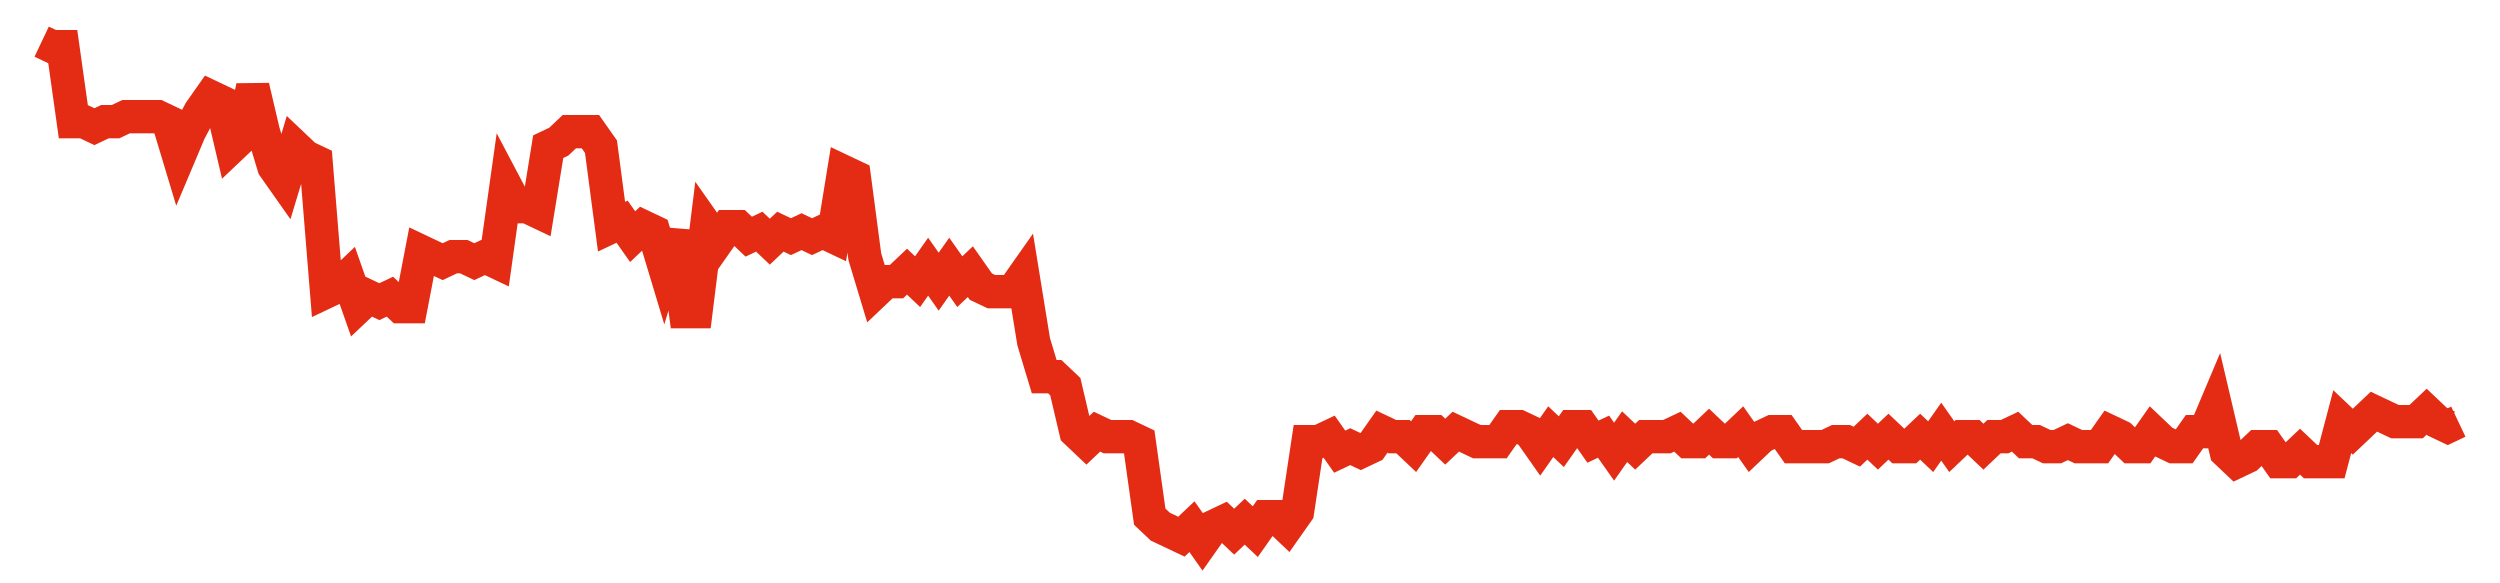 <svg width="300" height="70" viewBox="0 0 300 70" xmlns="http://www.w3.org/2000/svg">
    <path d="M 5,5 L 6.266,5.6 L 7.533,5.6 L 8.799,14.6 L 10.066,14.6 L 11.332,15.2 L 12.598,14.6 L 13.865,14.6 L 15.131,14 L 16.397,14 L 17.664,14 L 18.93,14 L 20.197,14.6 L 21.463,18.8 L 22.729,15.8 L 23.996,13.4 L 25.262,11.6 L 26.528,12.2 L 27.795,17.6 L 29.061,16.4 L 30.328,10.4 L 31.594,15.8 L 32.86,20 L 34.127,21.8 L 35.393,17.6 L 36.659,18.8 L 37.926,19.4 L 39.192,35 L 40.459,34.4 L 41.725,33.2 L 42.991,36.8 L 44.258,35.6 L 45.524,36.2 L 46.79,35.6 L 48.057,36.8 L 49.323,36.8 L 50.59,30.2 L 51.856,30.8 L 53.122,31.4 L 54.389,30.8 L 55.655,30.8 L 56.921,31.4 L 58.188,30.8 L 59.454,31.4 L 60.721,22.4 L 61.987,24.8 L 63.253,24.8 L 64.52,25.4 L 65.786,17.6 L 67.052,17 L 68.319,15.8 L 69.585,15.8 L 70.852,15.8 L 72.118,17.6 L 73.384,27.2 L 74.651,26.6 L 75.917,28.4 L 77.183,27.2 L 78.45,27.8 L 79.716,32 L 80.983,27.8 L 82.249,37.4 L 83.515,37.4 L 84.782,27.2 L 86.048,29 L 87.314,27.2 L 88.581,27.2 L 89.847,28.4 L 91.114,27.8 L 92.38,29 L 93.646,27.8 L 94.913,28.4 L 96.179,27.8 L 97.445,28.4 L 98.712,27.8 L 99.978,28.4 L 101.245,20.6 L 102.511,21.2 L 103.777,30.8 L 105.044,35 L 106.31,33.8 L 107.576,33.8 L 108.843,32.6 L 110.109,33.8 L 111.376,32 L 112.642,33.8 L 113.908,32 L 115.175,33.8 L 116.441,32.6 L 117.707,34.4 L 118.974,35 L 120.24,35 L 121.507,35 L 122.773,33.2 L 124.039,41 L 125.306,45.2 L 126.572,45.2 L 127.838,46.4 L 129.105,51.8 L 130.371,53 L 131.638,51.8 L 132.904,52.4 L 134.17,52.4 L 135.437,52.4 L 136.703,53 L 137.969,62 L 139.236,63.2 L 140.502,63.8 L 141.769,64.4 L 143.035,63.2 L 144.301,65 L 145.568,63.2 L 146.834,62.6 L 148.1,63.8 L 149.367,62.6 L 150.633,63.8 L 151.9,62 L 153.166,62 L 154.432,63.2 L 155.699,61.4 L 156.965,53 L 158.231,53 L 159.498,52.4 L 160.764,54.2 L 162.031,53.6 L 163.297,54.2 L 164.563,53.6 L 165.83,51.8 L 167.096,52.4 L 168.362,52.4 L 169.629,53.6 L 170.895,51.8 L 172.162,51.8 L 173.428,53 L 174.694,51.8 L 175.961,52.4 L 177.227,53 L 178.493,53 L 179.76,53 L 181.026,51.2 L 182.293,51.2 L 183.559,51.8 L 184.825,53.6 L 186.092,51.8 L 187.358,53 L 188.624,51.2 L 189.891,51.2 L 191.157,53 L 192.424,52.4 L 193.69,54.2 L 194.956,52.4 L 196.223,53.6 L 197.489,52.4 L 198.755,52.4 L 200.022,52.4 L 201.288,51.8 L 202.555,53 L 203.821,53 L 205.087,51.8 L 206.354,53 L 207.62,53 L 208.886,51.8 L 210.153,53.6 L 211.419,52.4 L 212.686,51.8 L 213.952,51.8 L 215.218,53.6 L 216.485,53.6 L 217.751,53.6 L 219.017,53.6 L 220.284,53 L 221.55,53 L 222.817,53.6 L 224.083,52.4 L 225.349,53.6 L 226.616,52.4 L 227.882,53.6 L 229.148,53.6 L 230.415,52.4 L 231.681,53.6 L 232.948,51.8 L 234.214,53.6 L 235.48,52.4 L 236.747,52.4 L 238.013,53.6 L 239.279,52.4 L 240.546,52.4 L 241.812,51.8 L 243.079,53 L 244.345,53 L 245.611,53.6 L 246.878,53.6 L 248.144,53 L 249.41,53.6 L 250.677,53.6 L 251.943,53.6 L 253.21,51.8 L 254.476,52.4 L 255.742,53.6 L 257.009,53.6 L 258.275,51.8 L 259.541,53 L 260.808,53.6 L 262.074,53.6 L 263.341,51.8 L 264.607,51.8 L 265.873,48.8 L 267.14,54.2 L 268.406,55.4 L 269.672,54.8 L 270.939,53.6 L 272.205,53.6 L 273.472,55.4 L 274.738,55.4 L 276.004,54.2 L 277.271,55.4 L 278.537,55.4 L 279.803,55.4 L 281.07,50.6 L 282.336,51.8 L 283.603,50.6 L 284.869,49.4 L 286.135,50 L 287.402,50.6 L 288.668,50.6 L 289.934,50.6 L 291.201,49.4 L 292.467,50.6 L 293.734,51.2 L 295,50.6" fill="none" stroke="#E32C13" stroke-width="4"/>
</svg>